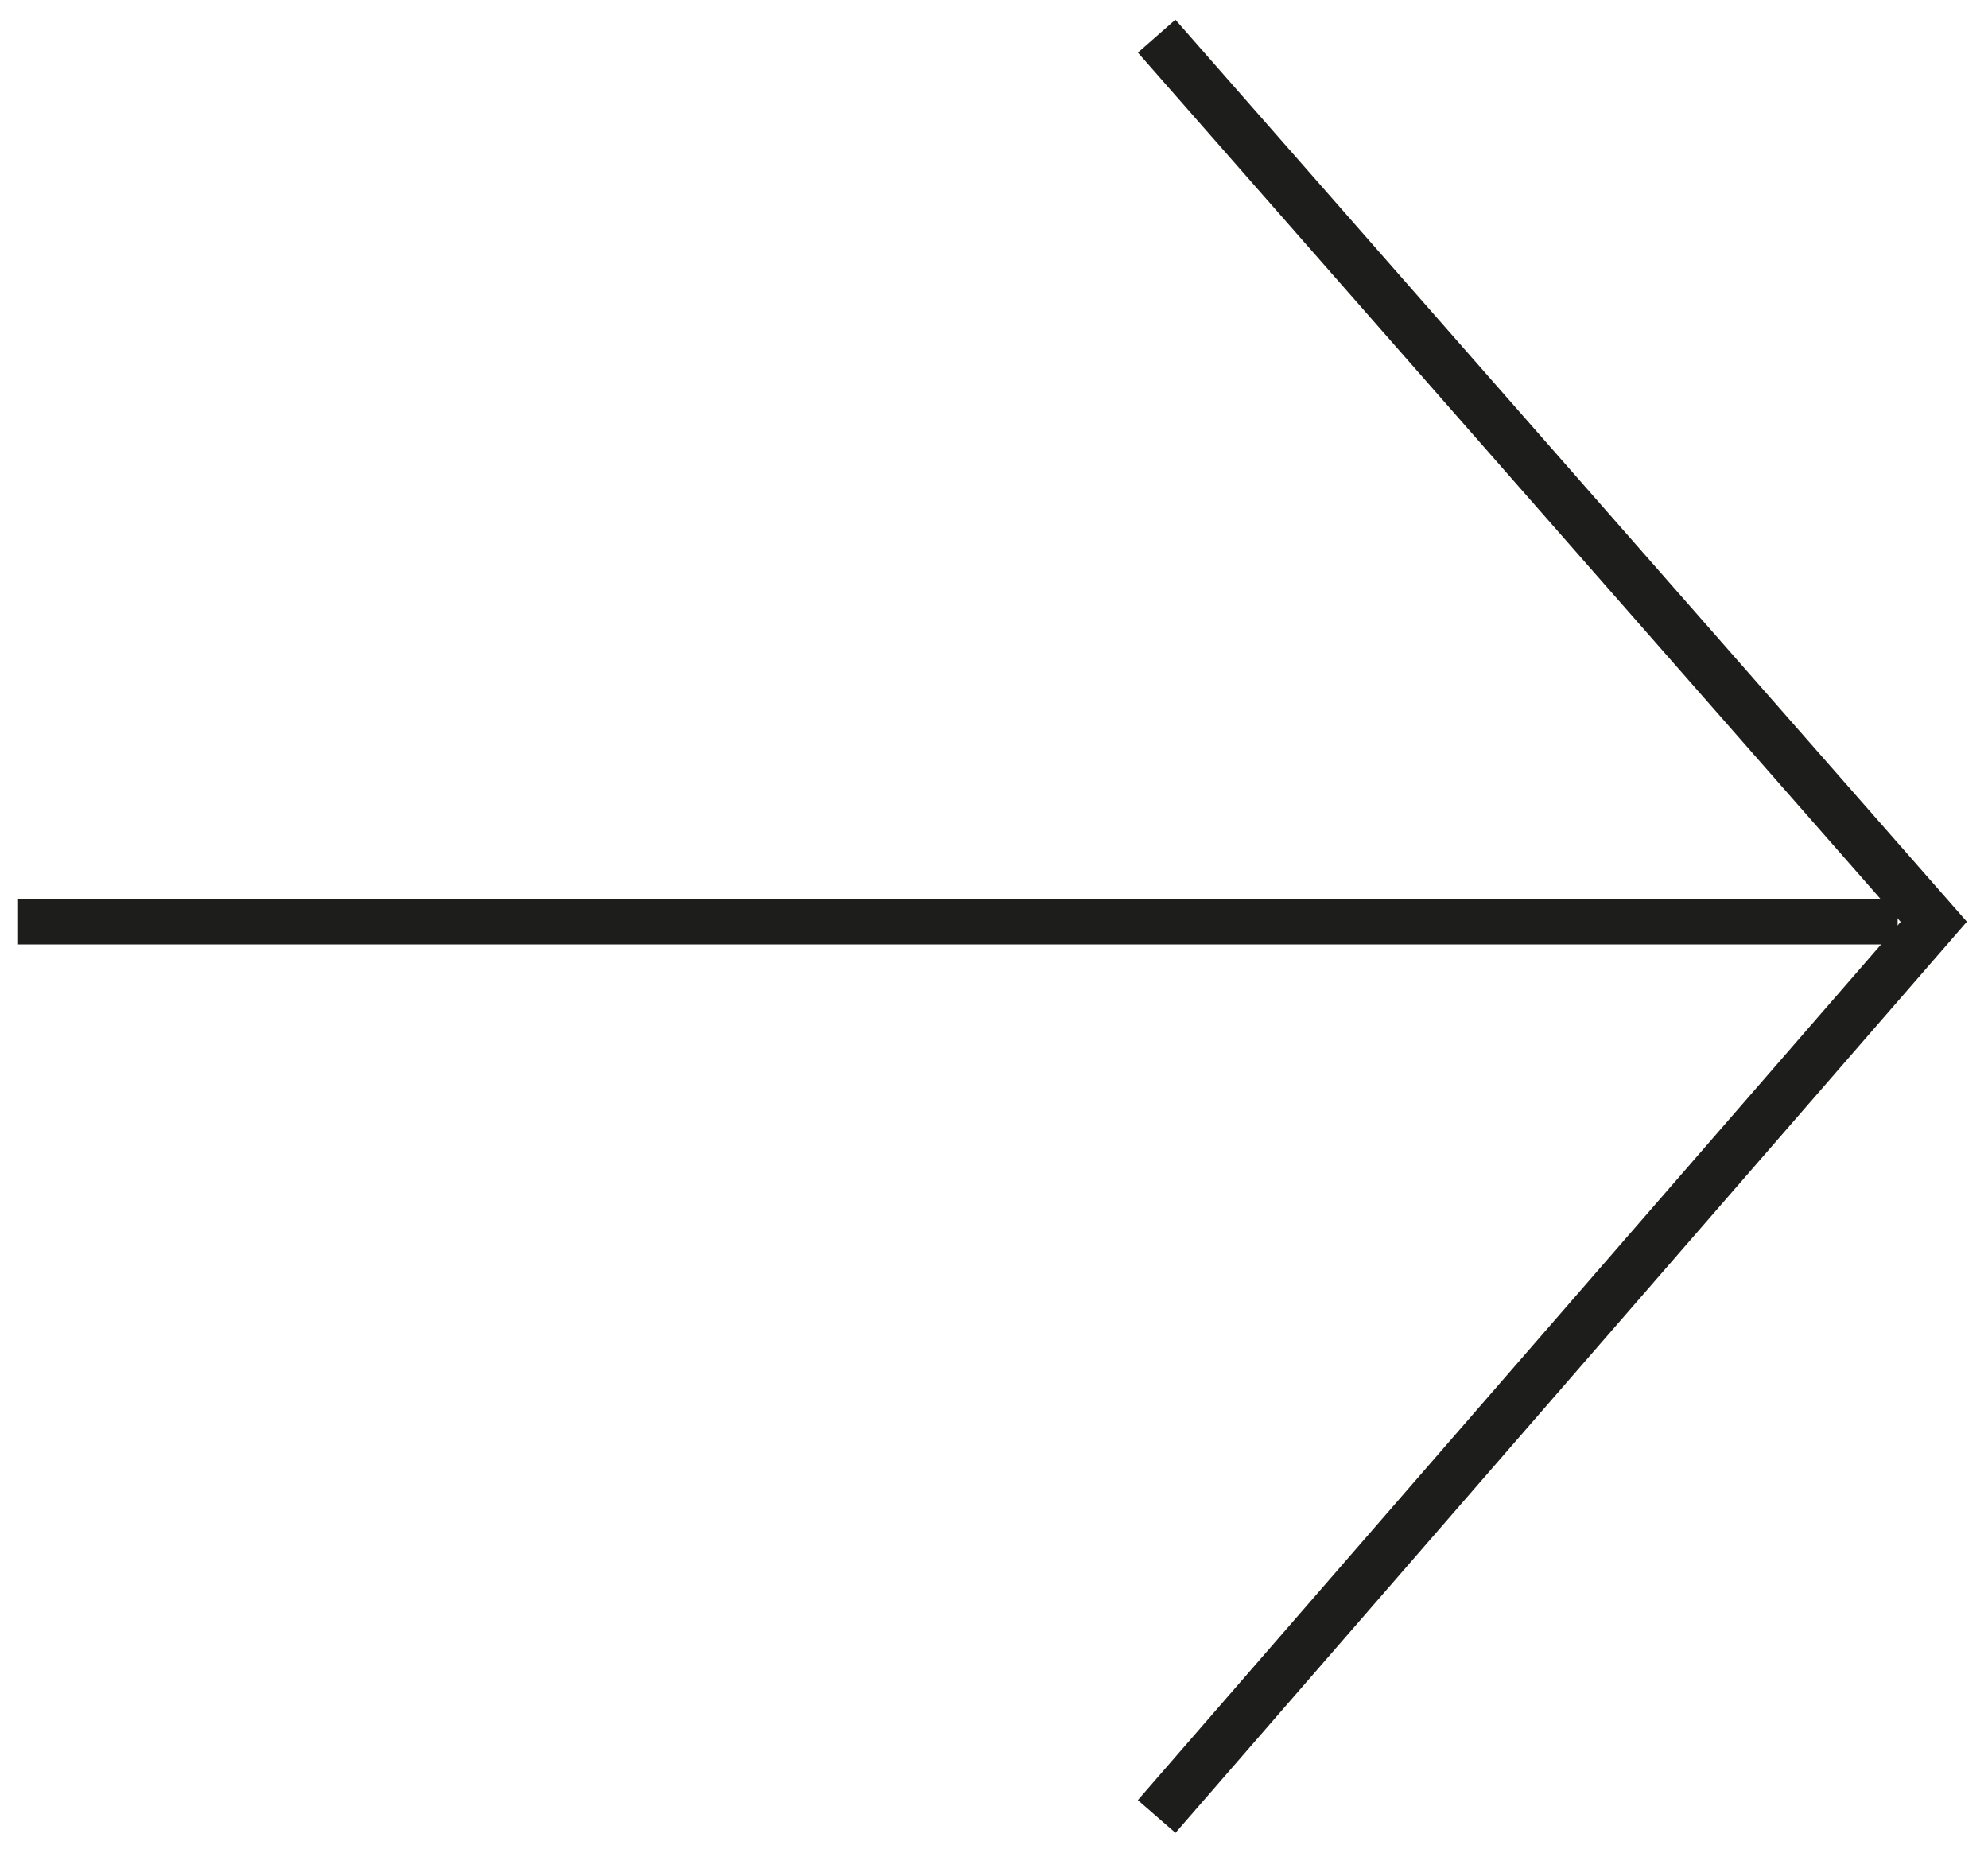 <svg version="1.1" id="Layer_1" xmlns="http://www.w3.org/2000/svg" xmlns:xlink="http://www.w3.org/1999/xlink" x="0" y="0" viewBox="0 0 22 20.5" xml:space="preserve"><defs><path id="SVGID_1_" d="M.2.2h21.6v20.1H.2z"/></defs><clipPath id="SVGID_2_"><use xlink:href="#SVGID_1_" overflow="visible"/></clipPath><path clip-path="url(#SVGID_2_)" fill="none" stroke="#1d1d1b" stroke-width=".5" d="M21 10.2H.2"/><defs><path id="SVGID_3_" d="M.2.2h21.6v20.1H.2z"/></defs><clipPath id="SVGID_4_"><use xlink:href="#SVGID_3_" overflow="visible"/></clipPath><path clip-path="url(#SVGID_4_)" fill="none" stroke="#1d1d1b" stroke-width=".552" d="M12.8.4l8.6 9.8-8.6 9.9"/></svg>